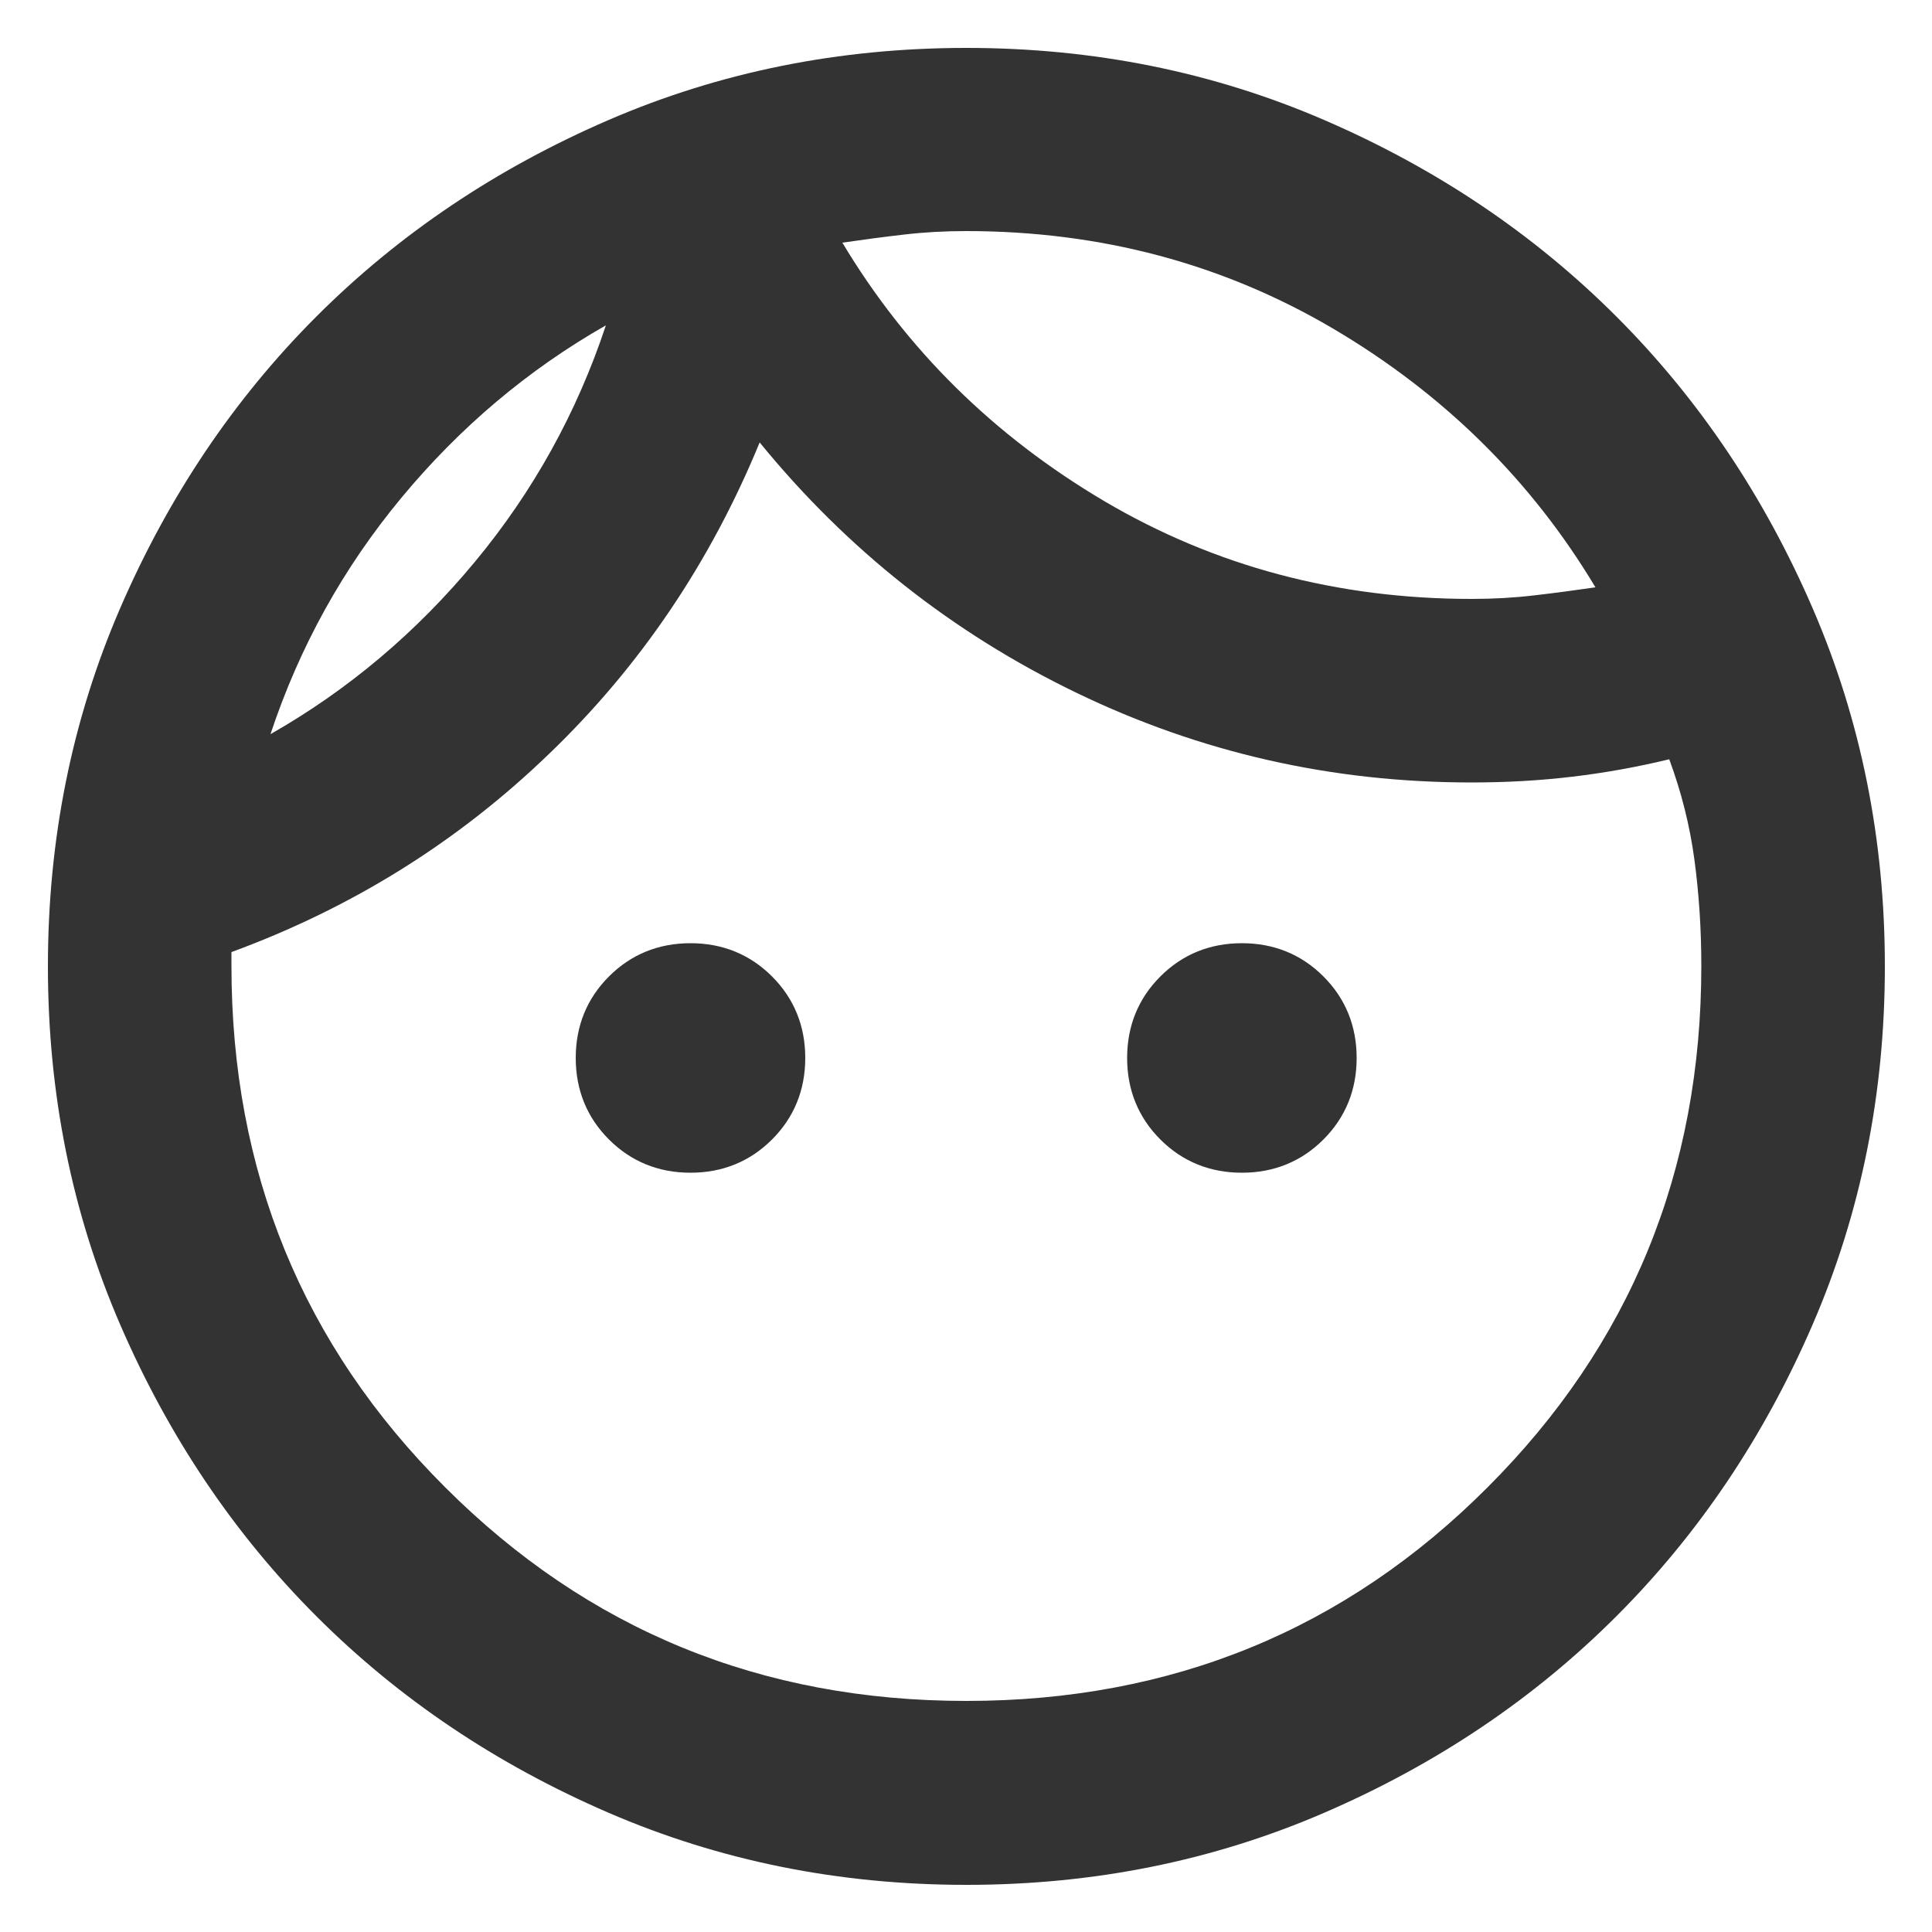 <?xml version="1.0" encoding="UTF-8"?>
<svg id="uuid-1fbd56da-0fc0-45b2-aeb1-a4187eed005e" data-name="レイヤー 1" xmlns="http://www.w3.org/2000/svg" viewBox="0 0 50 50">
  <path d="m17.87,30.35c-.83,0-1.54-.29-2.11-.86-.57-.57-.86-1.28-.86-2.11s.29-1.54.86-2.11c.57-.57,1.28-.86,2.11-.86s1.54.29,2.11.86c.57.57.86,1.28.86,2.11s-.29,1.54-.86,2.11-1.28.86-2.11.86Zm14.27,0c-.83,0-1.54-.29-2.11-.86-.57-.57-.86-1.28-.86-2.11s.29-1.54.86-2.11,1.28-.86,2.11-.86,1.54.29,2.11.86.86,1.28.86,2.11-.29,1.54-.86,2.11c-.57.57-1.28.86-2.11.86Zm-7.13,13.67c5.31,0,9.81-1.84,13.49-5.53,3.69-3.69,5.53-8.18,5.53-13.49,0-.95-.06-1.87-.18-2.76-.12-.89-.34-1.75-.65-2.59-.83.2-1.66.35-2.5.45s-1.7.15-2.62.15c-3.61,0-7.01-.77-10.22-2.32-3.21-1.55-5.94-3.71-8.2-6.48-1.27,3.09-3.08,5.78-5.44,8.05-2.36,2.28-5.1,3.99-8.23,5.14v.36c0,5.31,1.84,9.81,5.53,13.49,3.69,3.69,8.18,5.53,13.49,5.53Zm0,4.76c-3.29,0-6.38-.62-9.27-1.87-2.89-1.25-5.41-2.94-7.55-5.08-2.14-2.14-3.83-4.66-5.08-7.55s-1.87-5.98-1.87-9.27.62-6.38,1.87-9.27c1.25-2.89,2.94-5.41,5.08-7.55,2.14-2.14,4.66-3.83,7.55-5.08,2.89-1.25,5.98-1.87,9.27-1.87s6.38.62,9.27,1.87c2.89,1.25,5.41,2.94,7.55,5.08,2.14,2.14,3.83,4.66,5.08,7.55,1.25,2.89,1.87,5.98,1.87,9.27s-.62,6.38-1.87,9.27c-1.25,2.89-2.94,5.41-5.08,7.55-2.14,2.14-4.66,3.83-7.55,5.08-2.89,1.25-5.98,1.87-9.27,1.87Zm-3.21-42.5c1.66,2.77,3.92,5,6.78,6.69,2.85,1.68,6.02,2.53,9.51,2.53.55,0,1.09-.03,1.6-.09.52-.06,1.05-.13,1.6-.21-1.66-2.77-3.92-5-6.78-6.69-2.85-1.68-6.02-2.53-9.51-2.53-.55,0-1.09.03-1.6.09-.52.06-1.05.13-1.6.21Zm-14.8,12.72c2.02-1.15,3.78-2.64,5.29-4.46,1.51-1.82,2.64-3.86,3.39-6.12-2.02,1.15-3.78,2.64-5.29,4.46-1.51,1.82-2.64,3.86-3.39,6.12Z" fill="#333" stroke-width="0"/>
</svg>